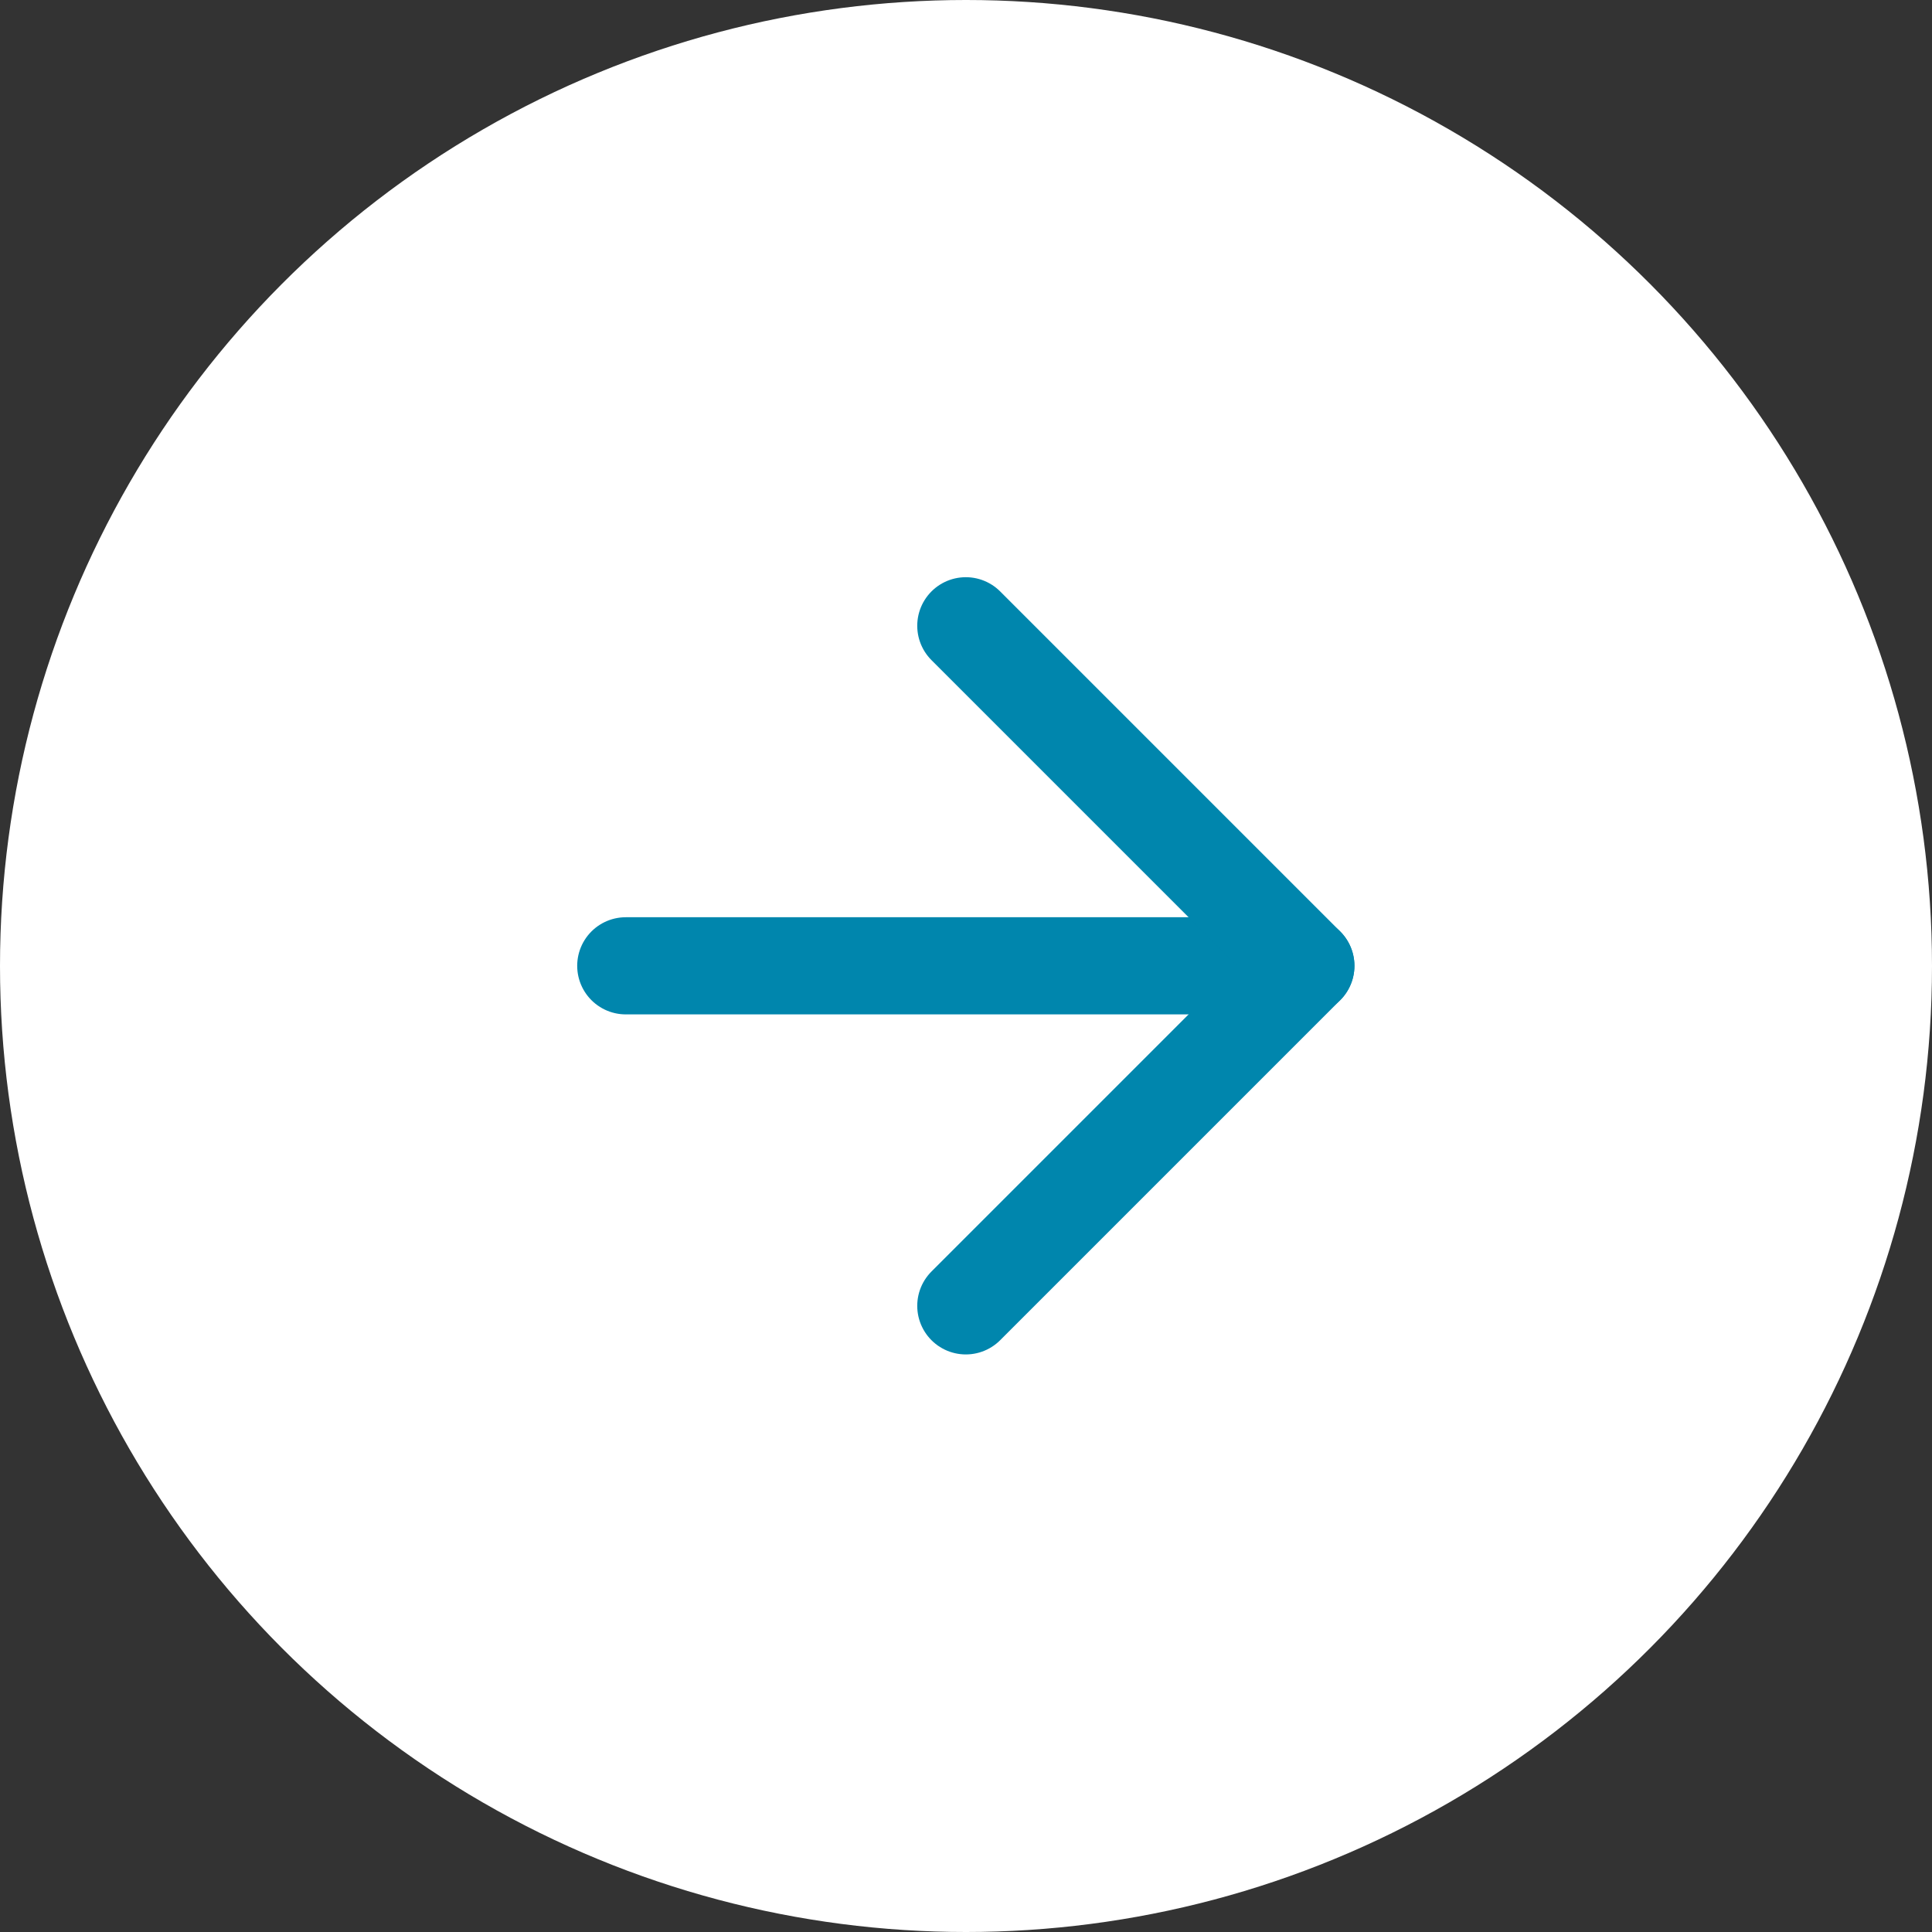 <?xml version="1.0" encoding="UTF-8"?> <svg xmlns="http://www.w3.org/2000/svg" width="318" height="318" viewBox="0 0 318 318" fill="none"><rect x="0" y="0" width="318" height="318" fill="#333333" stroke="none"/> <circle cx="159" cy="159" r="159" transform="rotate(-180 159 159)" fill="white"></circle> <path d="M103 158.969L214.939 158.969" stroke="#0086AD" stroke-width="15.991" stroke-linecap="round" stroke-linejoin="round"></path> <path d="M158.97 103L214.939 158.97L158.97 214.939" stroke="#0086AD" stroke-width="15.991" stroke-linecap="round" stroke-linejoin="round"></path> </svg> 